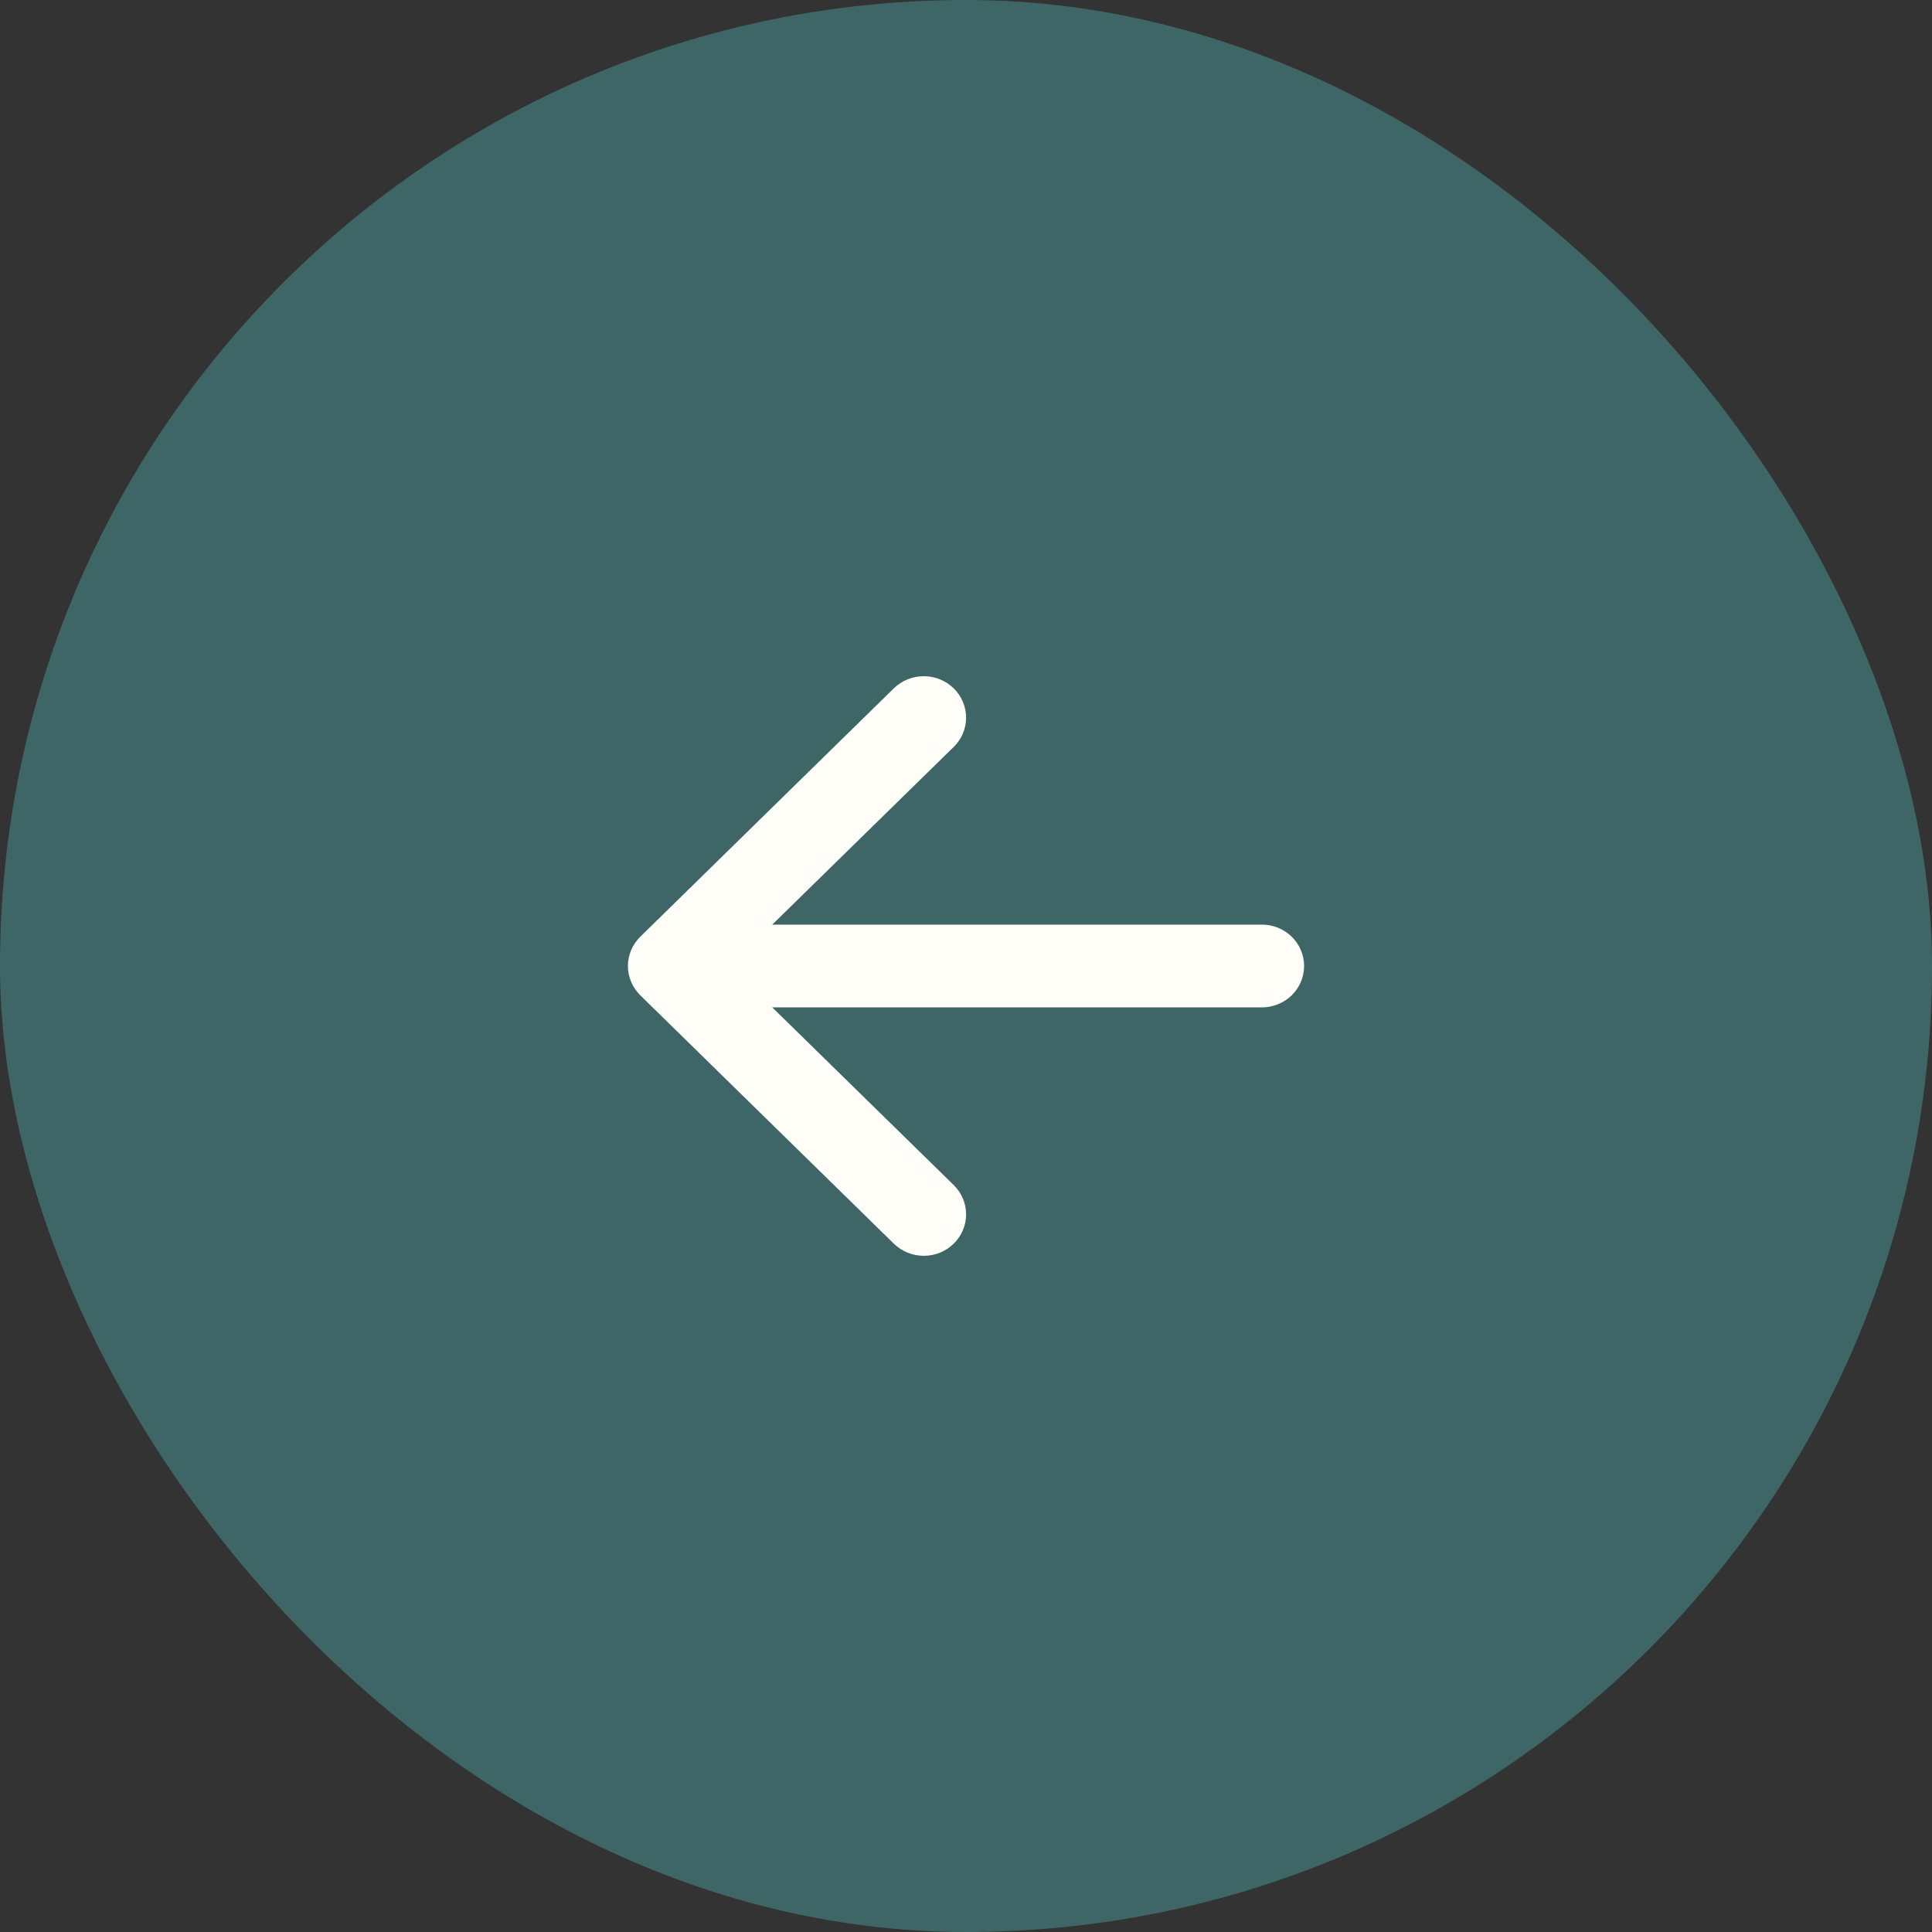 <?xml version="1.0" encoding="UTF-8"?> <svg xmlns="http://www.w3.org/2000/svg" width="40" height="40" viewBox="0 0 40 40" fill="none"><rect x="0" y="0" width="40" height="40" fill="#333333" stroke="none"/><rect width="40" height="40" rx="20" fill="#3F6666"></rect><path fill-rule="evenodd" clip-rule="evenodd" d="M27 20C27 19.773 26.908 19.555 26.744 19.394C26.58 19.233 26.357 19.143 26.125 19.143H15.989L19.745 15.465C19.91 15.304 20.002 15.086 20.002 14.858C20.002 14.63 19.91 14.412 19.745 14.251C19.581 14.09 19.358 14 19.126 14C18.893 14 18.671 14.09 18.506 14.251L13.257 19.393C13.176 19.473 13.111 19.567 13.067 19.672C13.023 19.776 13 19.887 13 20C13 20.113 13.023 20.224 13.067 20.328C13.111 20.433 13.176 20.527 13.257 20.607L18.506 25.749C18.671 25.91 18.893 26 19.126 26C19.358 26 19.581 25.91 19.745 25.749C19.91 25.588 20.002 25.369 20.002 25.142C20.002 24.914 19.91 24.696 19.745 24.535L15.989 20.857H26.125C26.357 20.857 26.58 20.767 26.744 20.606C26.908 20.445 27 20.227 27 20Z" fill="#FFFDF7"></path></svg> 